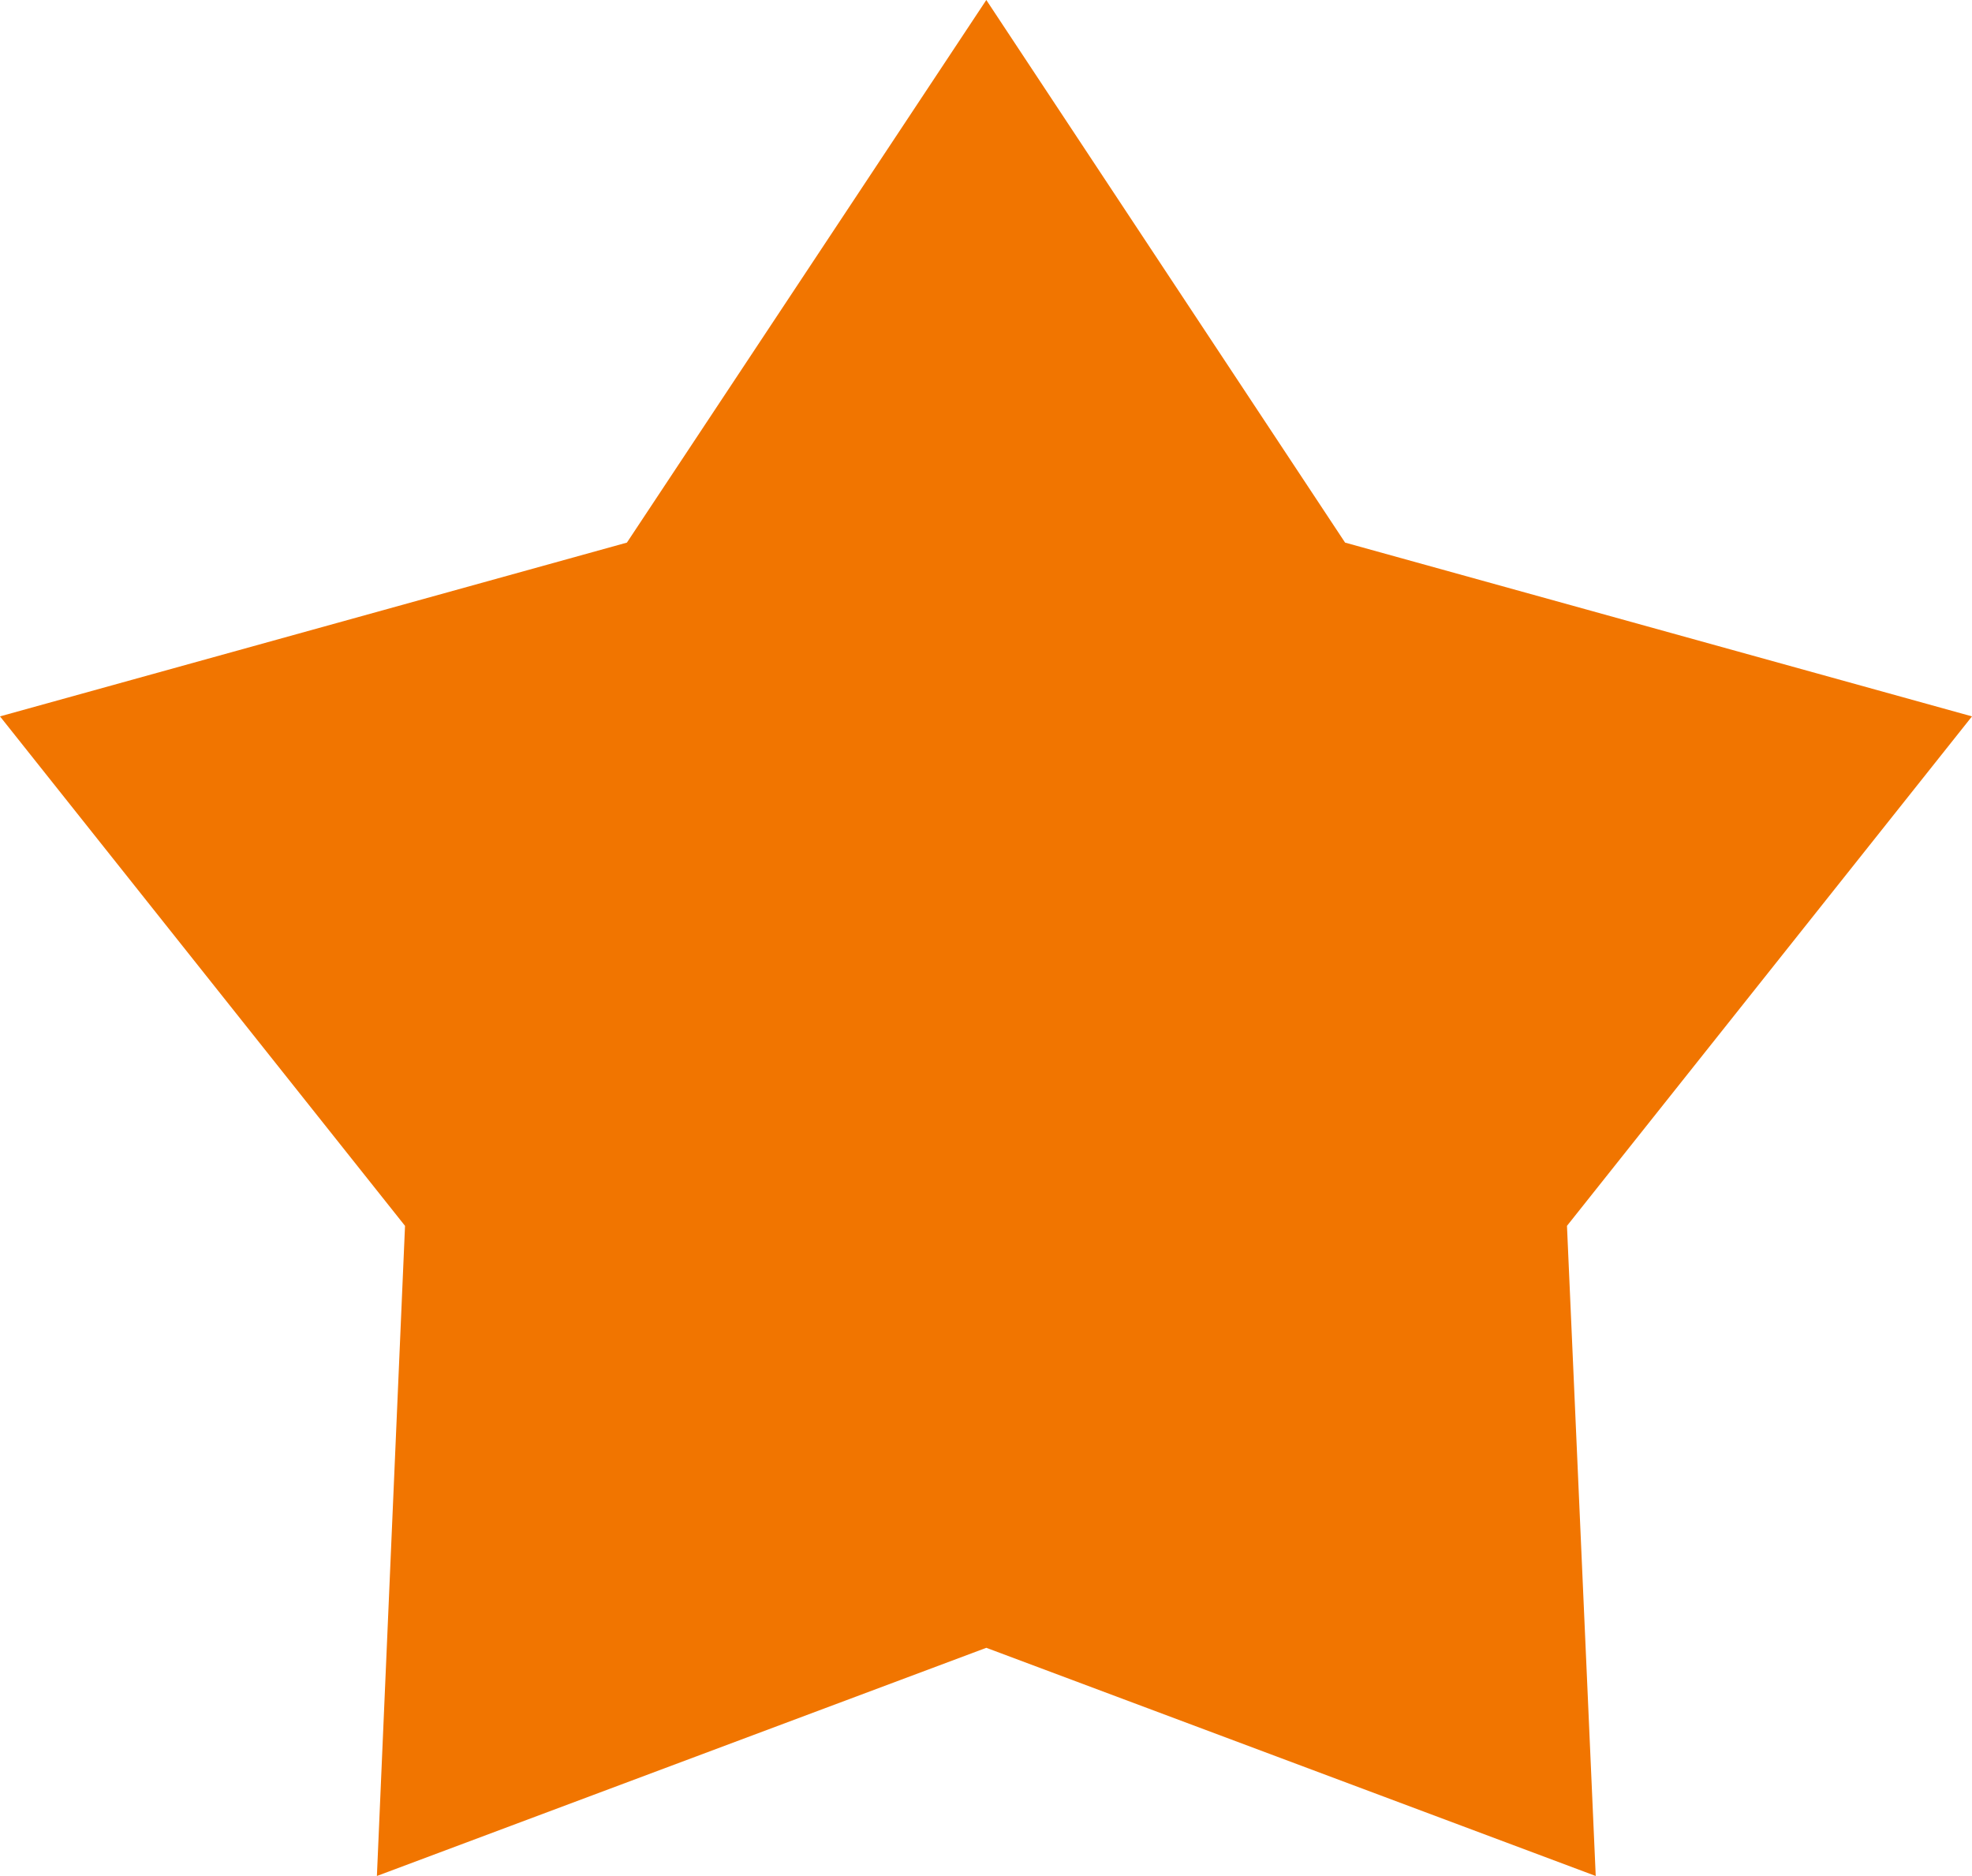 <svg xmlns="http://www.w3.org/2000/svg" viewBox="0 0 31.55 30.01"><defs><style>.cls-1{fill:#f17500;}</style></defs><g id="Layer_2" data-name="Layer 2"><g id="Capa_1" data-name="Capa 1"><polygon class="cls-1" points="15.78 0 21.52 8.68 31.55 11.46 25.07 19.61 25.53 30.01 15.78 26.36 6.03 30.01 6.48 19.61 0 11.46 10.03 8.68 15.78 0"/></g></g></svg>